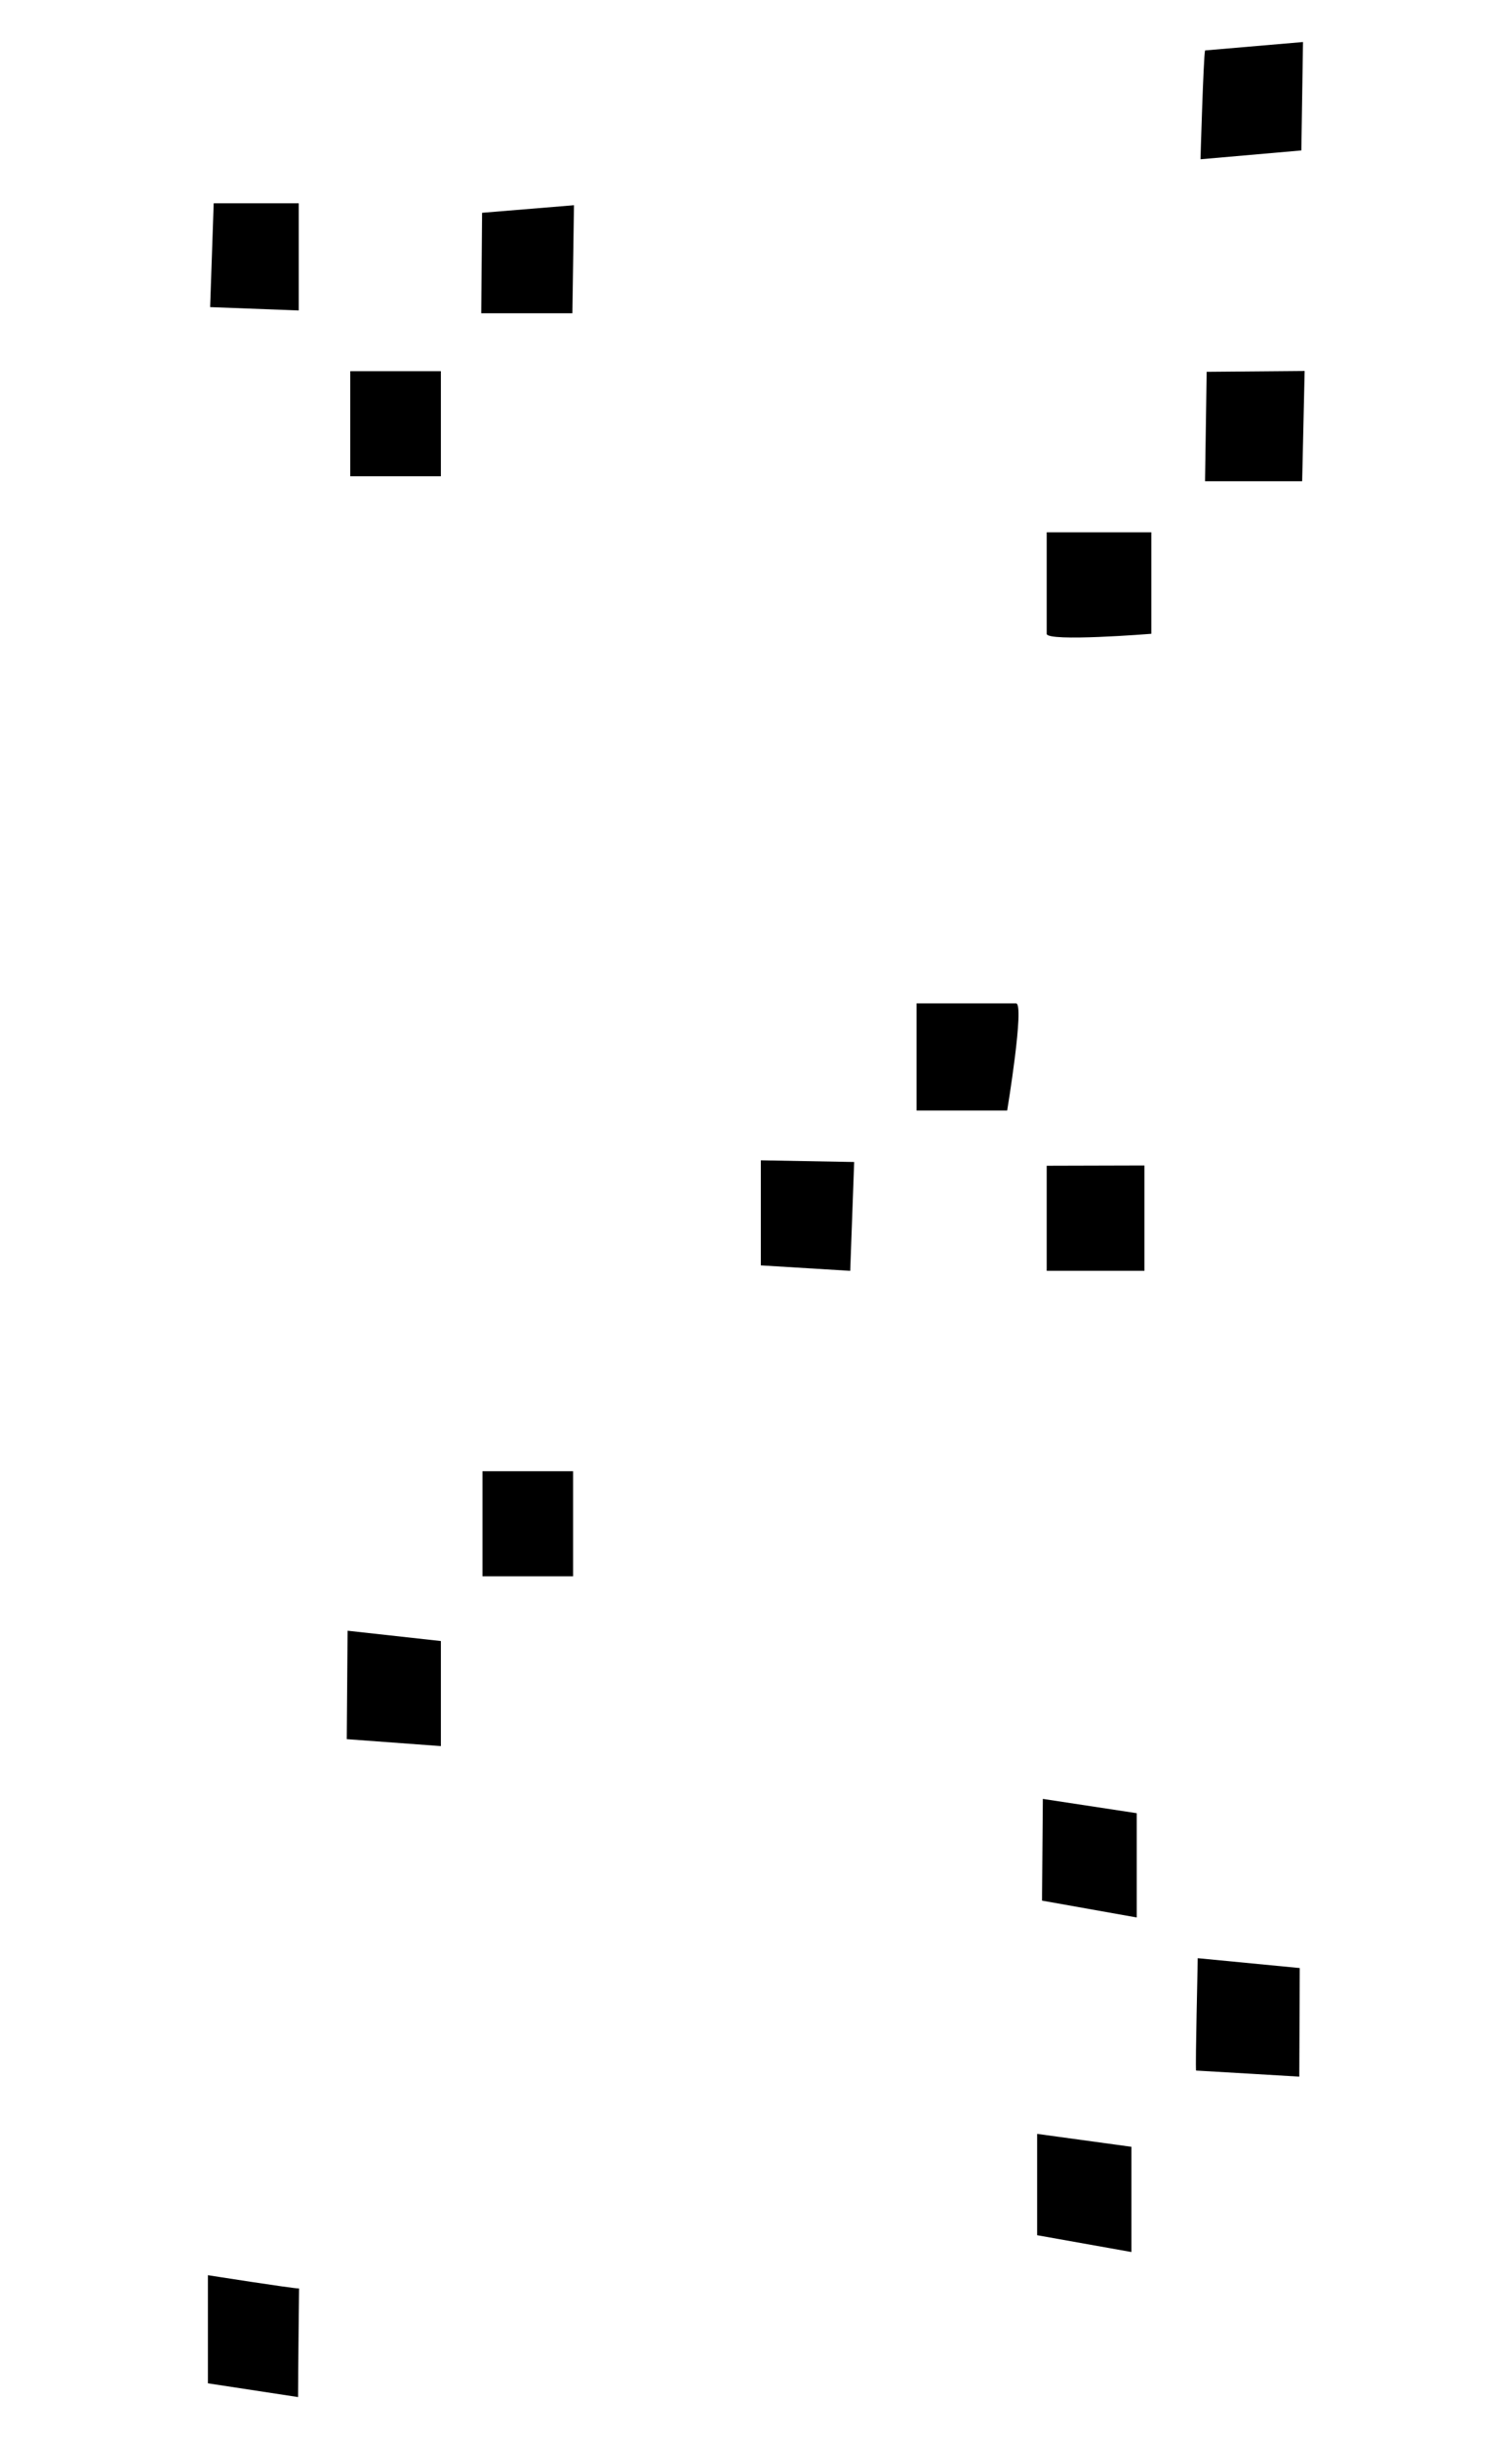 <?xml version="1.0" encoding="UTF-8"?>
<svg width="720px" height="1161px" viewBox="0 0 720 1161" version="1.1" xmlns="http://www.w3.org/2000/svg" xmlns:xlink="http://www.w3.org/1999/xlink">
    <!-- Generator: Sketch 49 (51002) - http://www.bohemiancoding.com/sketch -->
    <title>background_3_b</title>
    <desc>Created with Sketch.</desc>
    <defs></defs>
    <g id="background_3_b" stroke="none" stroke-width="1" fill="none" fill-rule="evenodd">
        <polygon id="Fill-1" fill="#000000" points="101.759 96.767 100.065 146.179 142.266 147.779 142.266 96.767"></polygon>
        <polygon id="Fill-2" fill="#000000" points="166.785 226.695 209.94 226.695 209.94 176.682 166.785 176.682"></polygon>
        <polygon id="Fill-3" fill="#000000" points="229.742 750.299 272.897 750.299 272.897 700.286 229.742 700.286"></polygon>
        <polygon id="Fill-4" fill="#000000" points="209.94 781.11 165.52 776.203 165.128 827.815 209.94 831.121"></polygon>
        <polygon id="Fill-5" fill="#000000" points="273.325 97.687 229.561 101.288 229.152 149.107 272.563 149.107"></polygon>
        <path d="M142.416,1089.288 C139.213,1089.288 99,1082.953 99,1082.953 L99,1134.425 C99,1134.425 127.618,1138.761 141.937,1140.97 C141.937,1130.203 142.416,1089.288 142.416,1089.288" id="Fill-6" fill="#000000"></path>
        <polygon id="Fill-9" fill="#000000" points="496.591 856.252 496.199 904.665 541.296 912.688 541.296 863.056"></polygon>
        <polygon id="Fill-10" fill="#000000" points="493.872 1015.698 493.872 1063.929 538.765 1071.934 538.765 1021.843"></polygon>
        <polygon id="Fill-11" fill="#000000" points="362.297 552.297 362.297 602.304 404.867 604.904 406.747 553.097"></polygon>
        <path d="M498.425,253.361 L498.425,301.678 C498.425,305.679 548.253,301.678 548.253,301.678 L548.253,253.361 L498.425,253.361 Z" id="Fill-12" fill="#000000"></path>
        <path d="M436.458,477.593 L436.458,528.597 L479.606,528.597 C479.606,528.597 488.045,477.593 483.825,477.593 L436.458,477.593 Z" id="Fill-14" fill="#000000"></path>
        <polygon id="Fill-17" fill="#000000" points="498.425 554.878 498.425 604.89 544.967 604.89 544.967 554.755"></polygon>
        <path d="M570.341,932.072 C570.341,936.071 569.166,982.358 569.558,985.557 C577.001,985.957 618.71,988.454 618.71,988.454 L618.923,936.765 L570.341,932.072 Z" id="Fill-18" fill="#000000"></path>
        <polygon id="Fill-20" fill="#000000" points="574.606 176.976 573.822 229.061 620.079 229.061 621.256 176.583"></polygon>
        <path d="M573.839,24.005 C573.056,27.205 571.666,75.807 571.666,75.807 L619.693,71.607 L620.477,20.005 L573.839,24.005 Z" id="Fill-21" fill="#000000"></path>
    </g>
</svg>